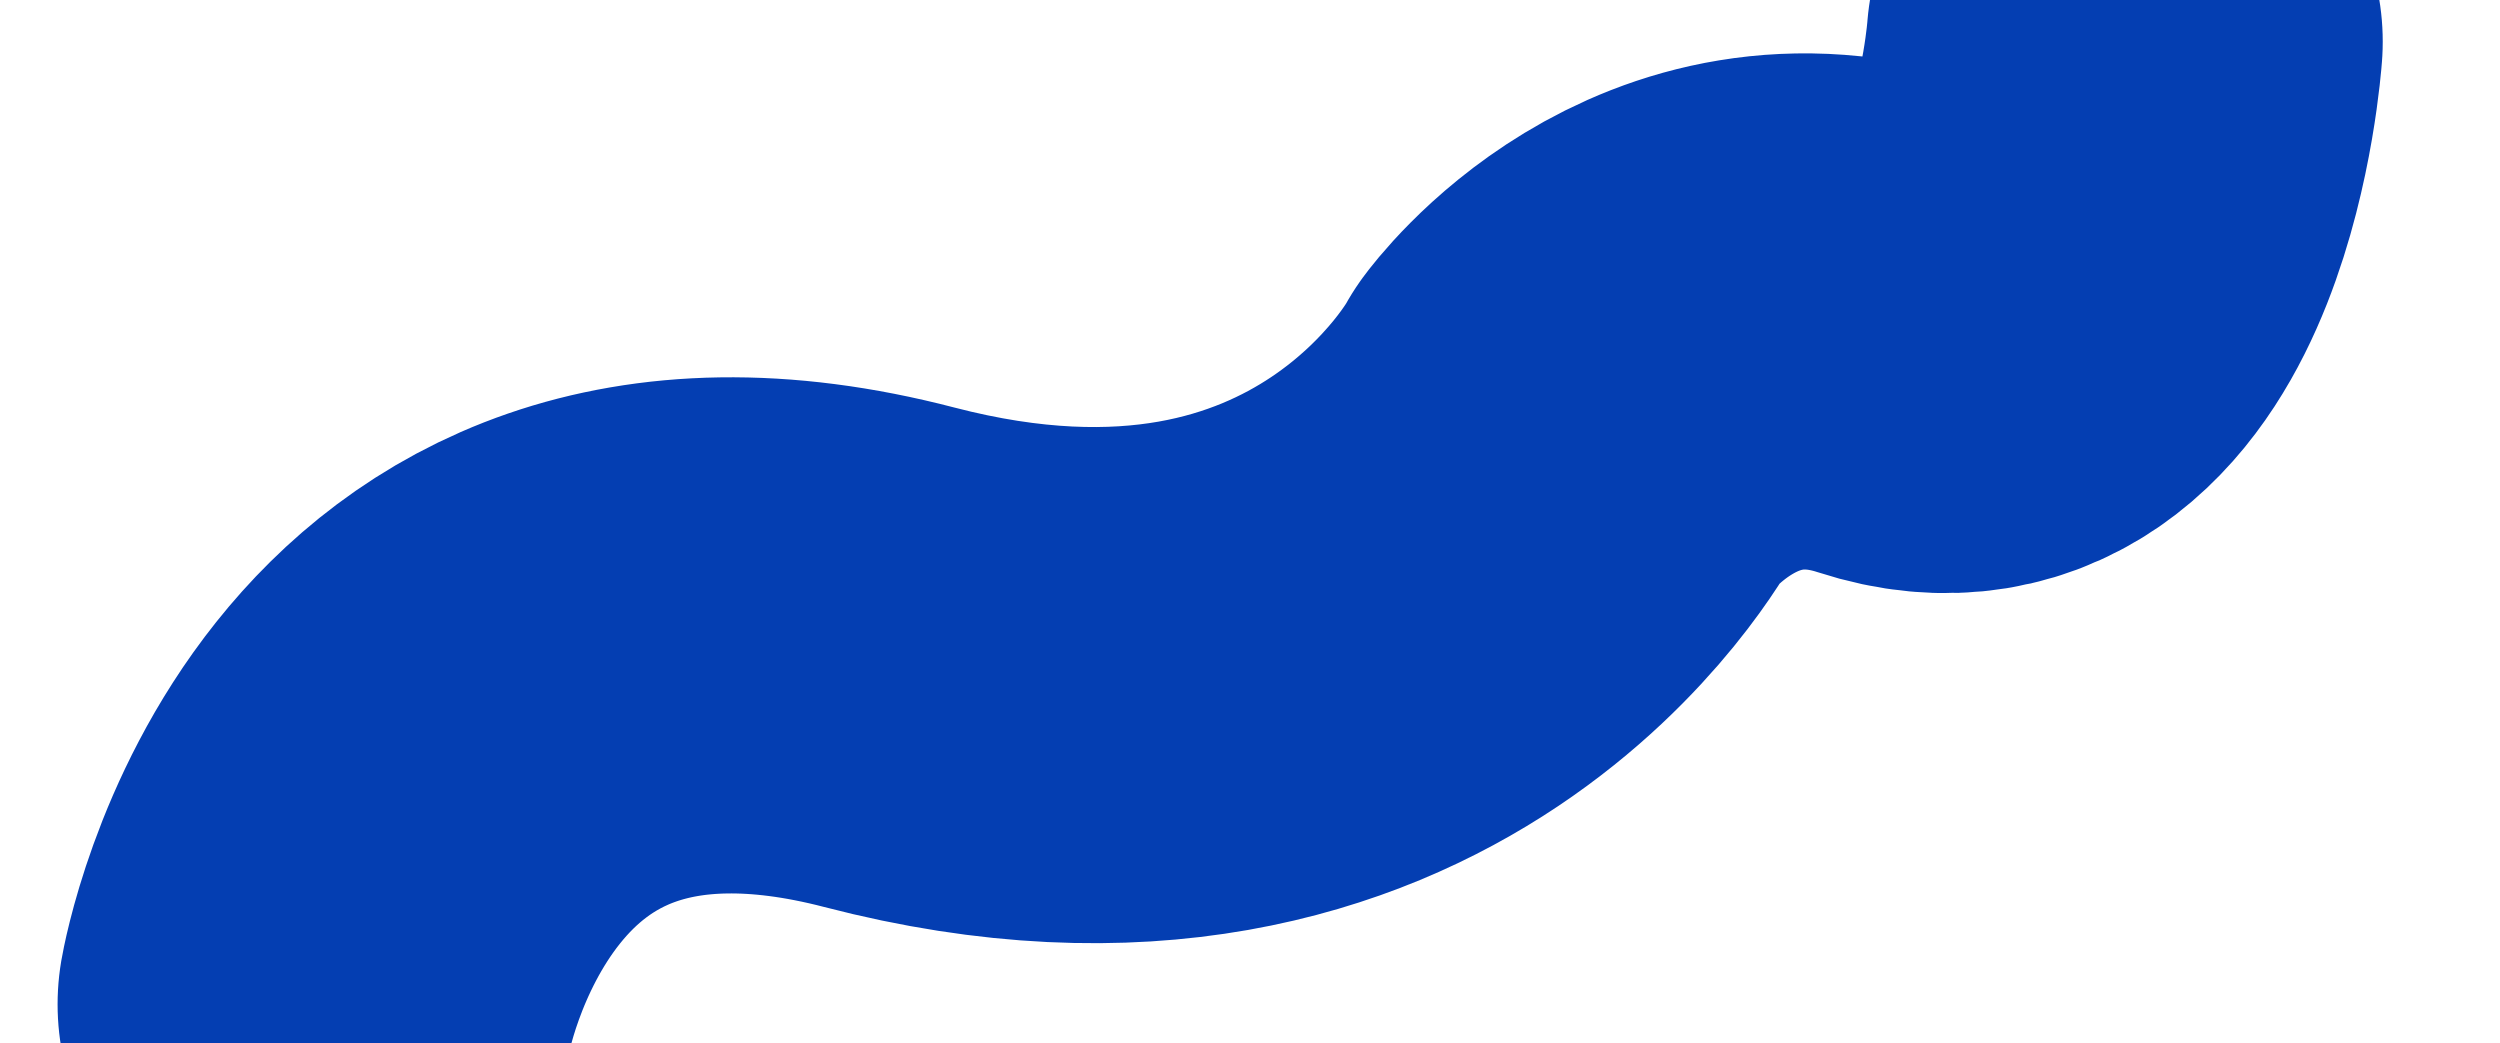 <?xml version="1.0" encoding="UTF-8"?> <svg xmlns="http://www.w3.org/2000/svg" xmlns:xlink="http://www.w3.org/1999/xlink" id="_Слой_2" data-name="Слой 2" viewBox="0 0 3390.52 1414.73"> <defs> <style> .cls-1, .cls-2 { fill: none; } .cls-3 { clip-path: url(#clippath); } .cls-2 { stroke: #043eb2; stroke-linecap: round; stroke-linejoin: round; stroke-width: 700px; } </style> <clipPath id="clippath"> <rect class="cls-1" width="3390.52" height="1414.73"></rect> </clipPath> </defs> <g id="_Слой_2-2" data-name=" Слой 2"> <g class="cls-3"> <path class="cls-2" d="M428.1,1362.07s111.23-644.37,778.01-470.67,924.53-308.18,924.53-308.18c0,0,168.1-229.73,442.66-140.08S2881.48,56.51,2881.48,56.51"></path> </g> </g> </svg> 